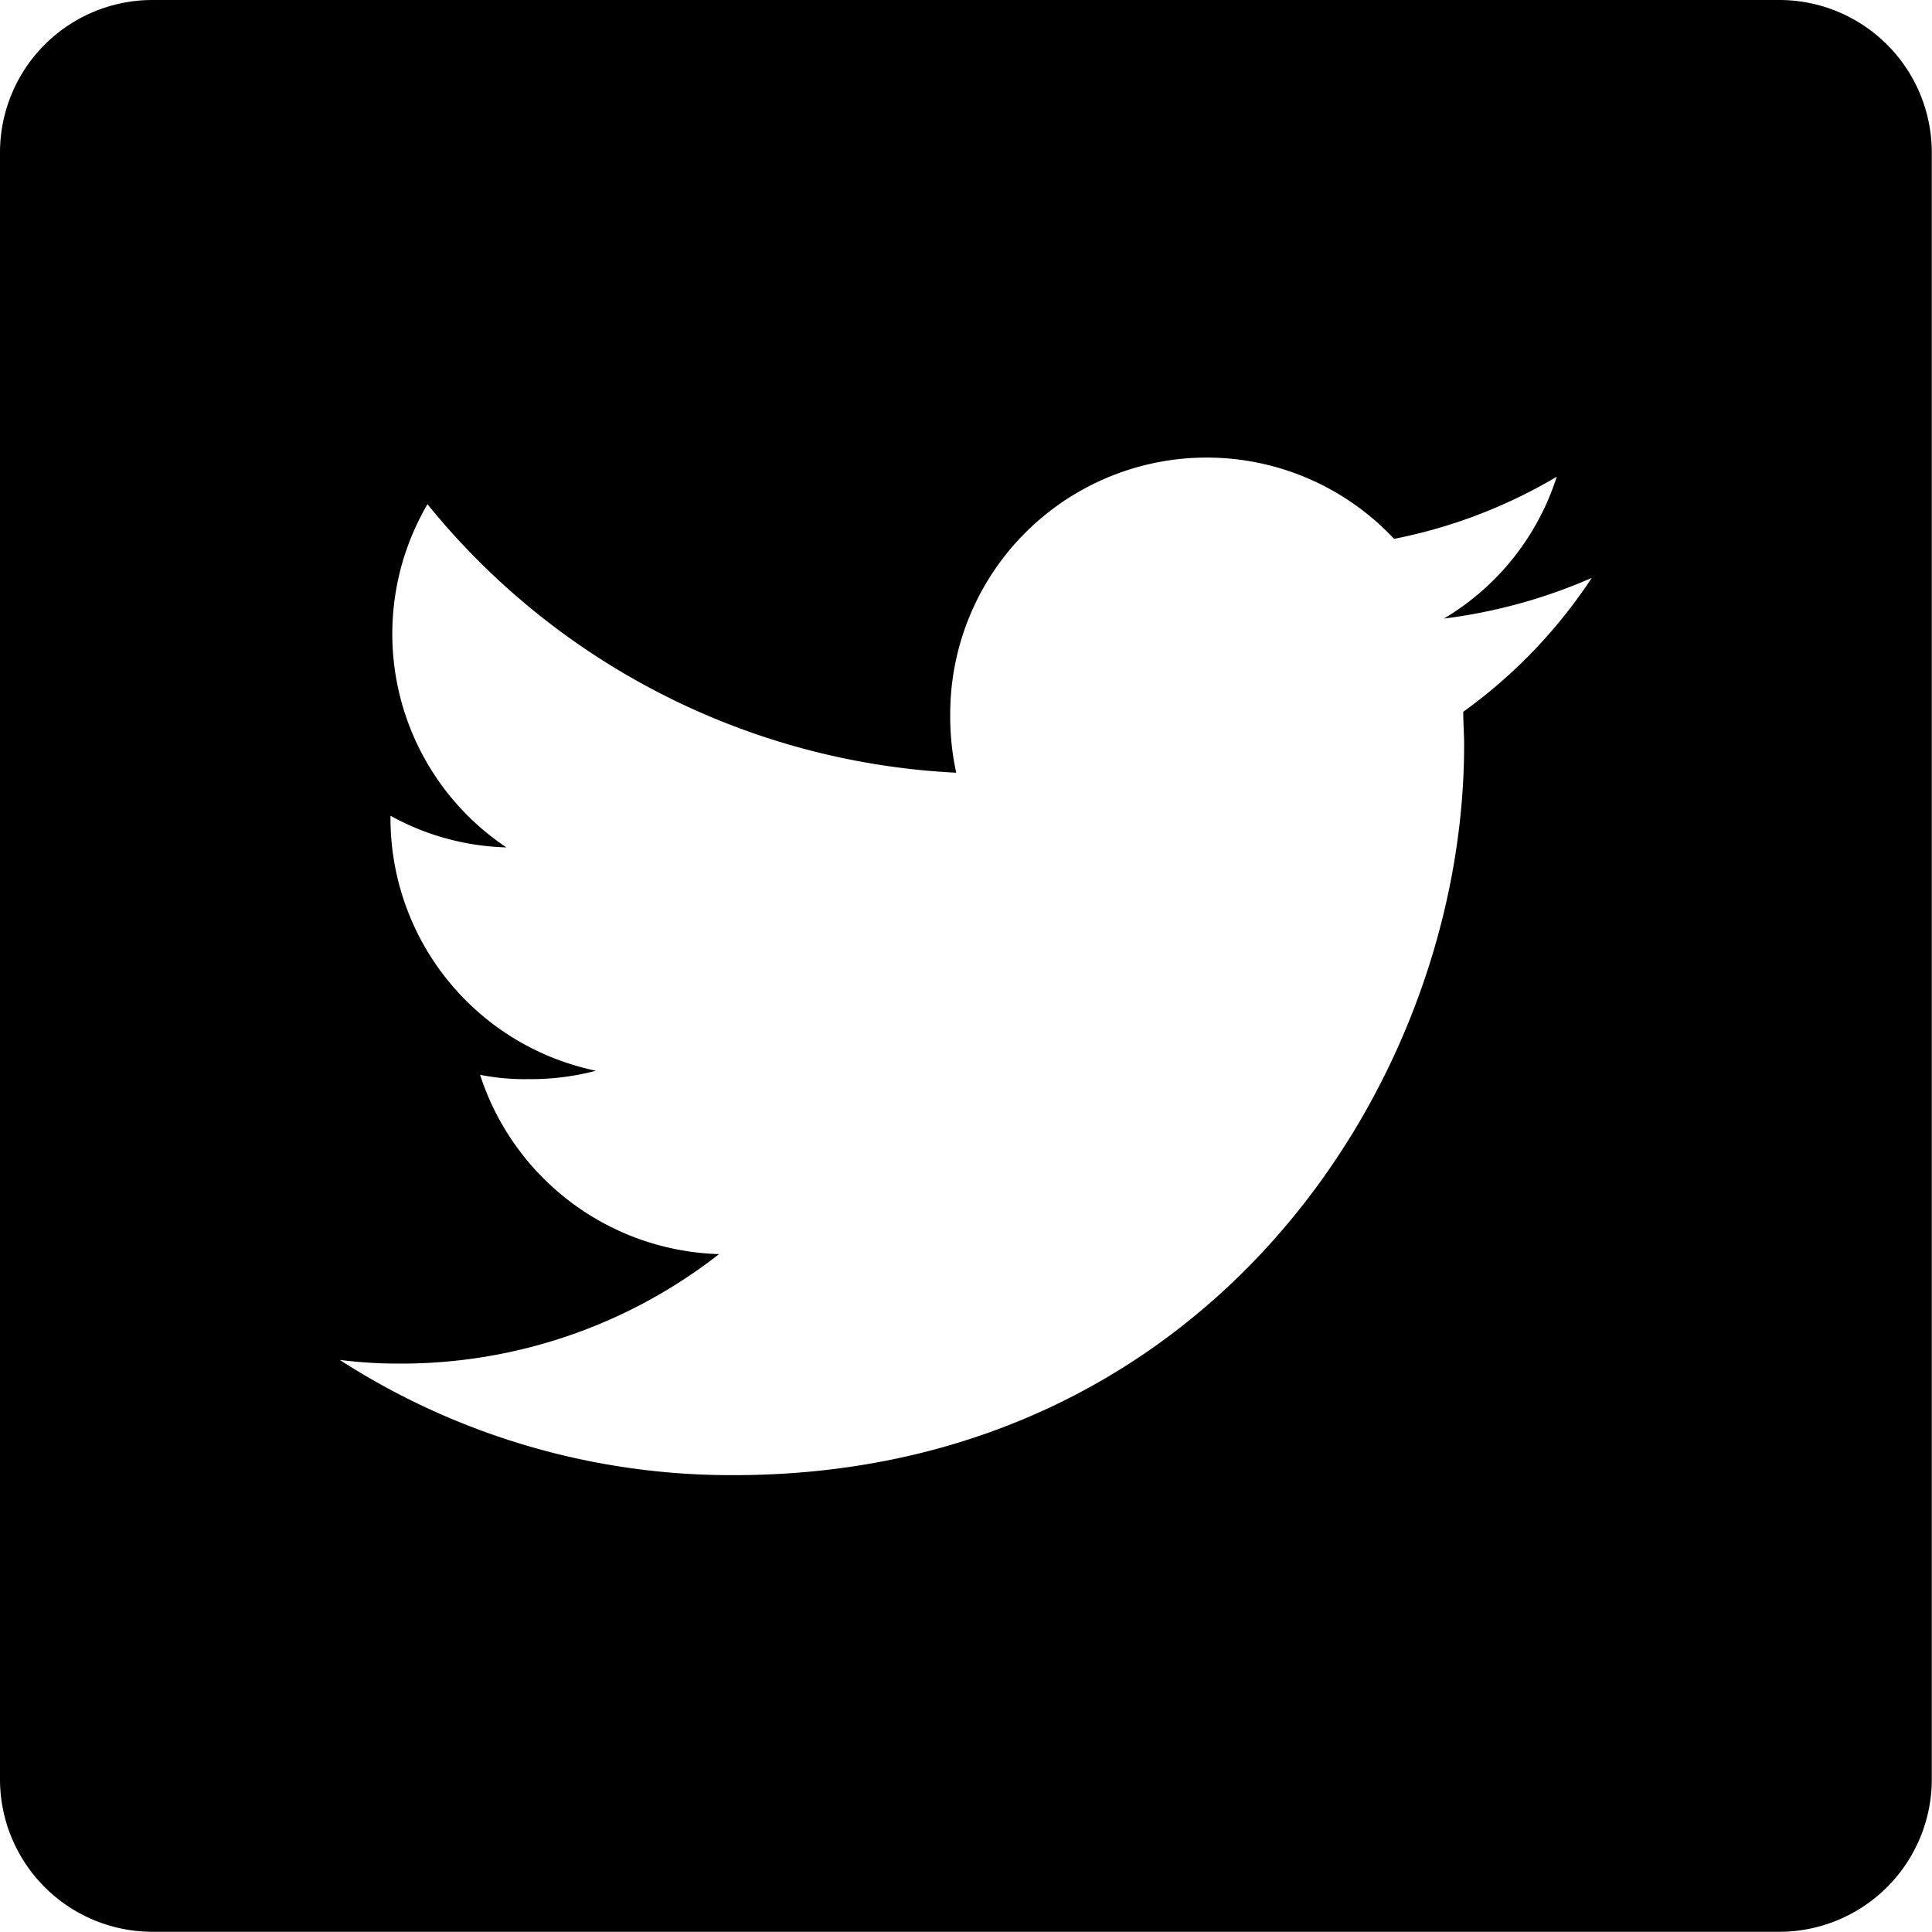<svg xmlns="http://www.w3.org/2000/svg" width="52.256" height="52.256" viewBox="0 0 52.256 52.256"><path d="M48.13,0h-44A4.125,4.125,0,0,0,0,4.125v44a4.125,4.125,0,0,0,4.125,4.125h44a4.125,4.125,0,0,0,4.125-4.125v-44A4.125,4.125,0,0,0,48.13,0ZM39.577,19.252c0,.3.024.591.024.9,0,9.169-6.982,19.747-19.754,19.747A19.524,19.524,0,0,1,9.189,36.782a12.533,12.533,0,0,0,1.66.1,13.955,13.955,0,0,0,8.6-2.961,7.01,7.01,0,0,1-6.464-4.85,6.188,6.188,0,0,0,1.317.117,6.92,6.92,0,0,0,1.819-.227,6.972,6.972,0,0,1-5.559-6.821v-.076a6.848,6.848,0,0,0,3.135.856,6.945,6.945,0,0,1-2.135-9.282A19.651,19.651,0,0,0,25.863,20.9a7.175,7.175,0,0,1-.162-1.581,6.938,6.938,0,0,1,12.005-4.744,13.862,13.862,0,0,0,4.4-1.681,6.9,6.9,0,0,1-3.053,3.837,14.439,14.439,0,0,0,4-1.1A13.806,13.806,0,0,1,39.577,19.252Z"/></svg>